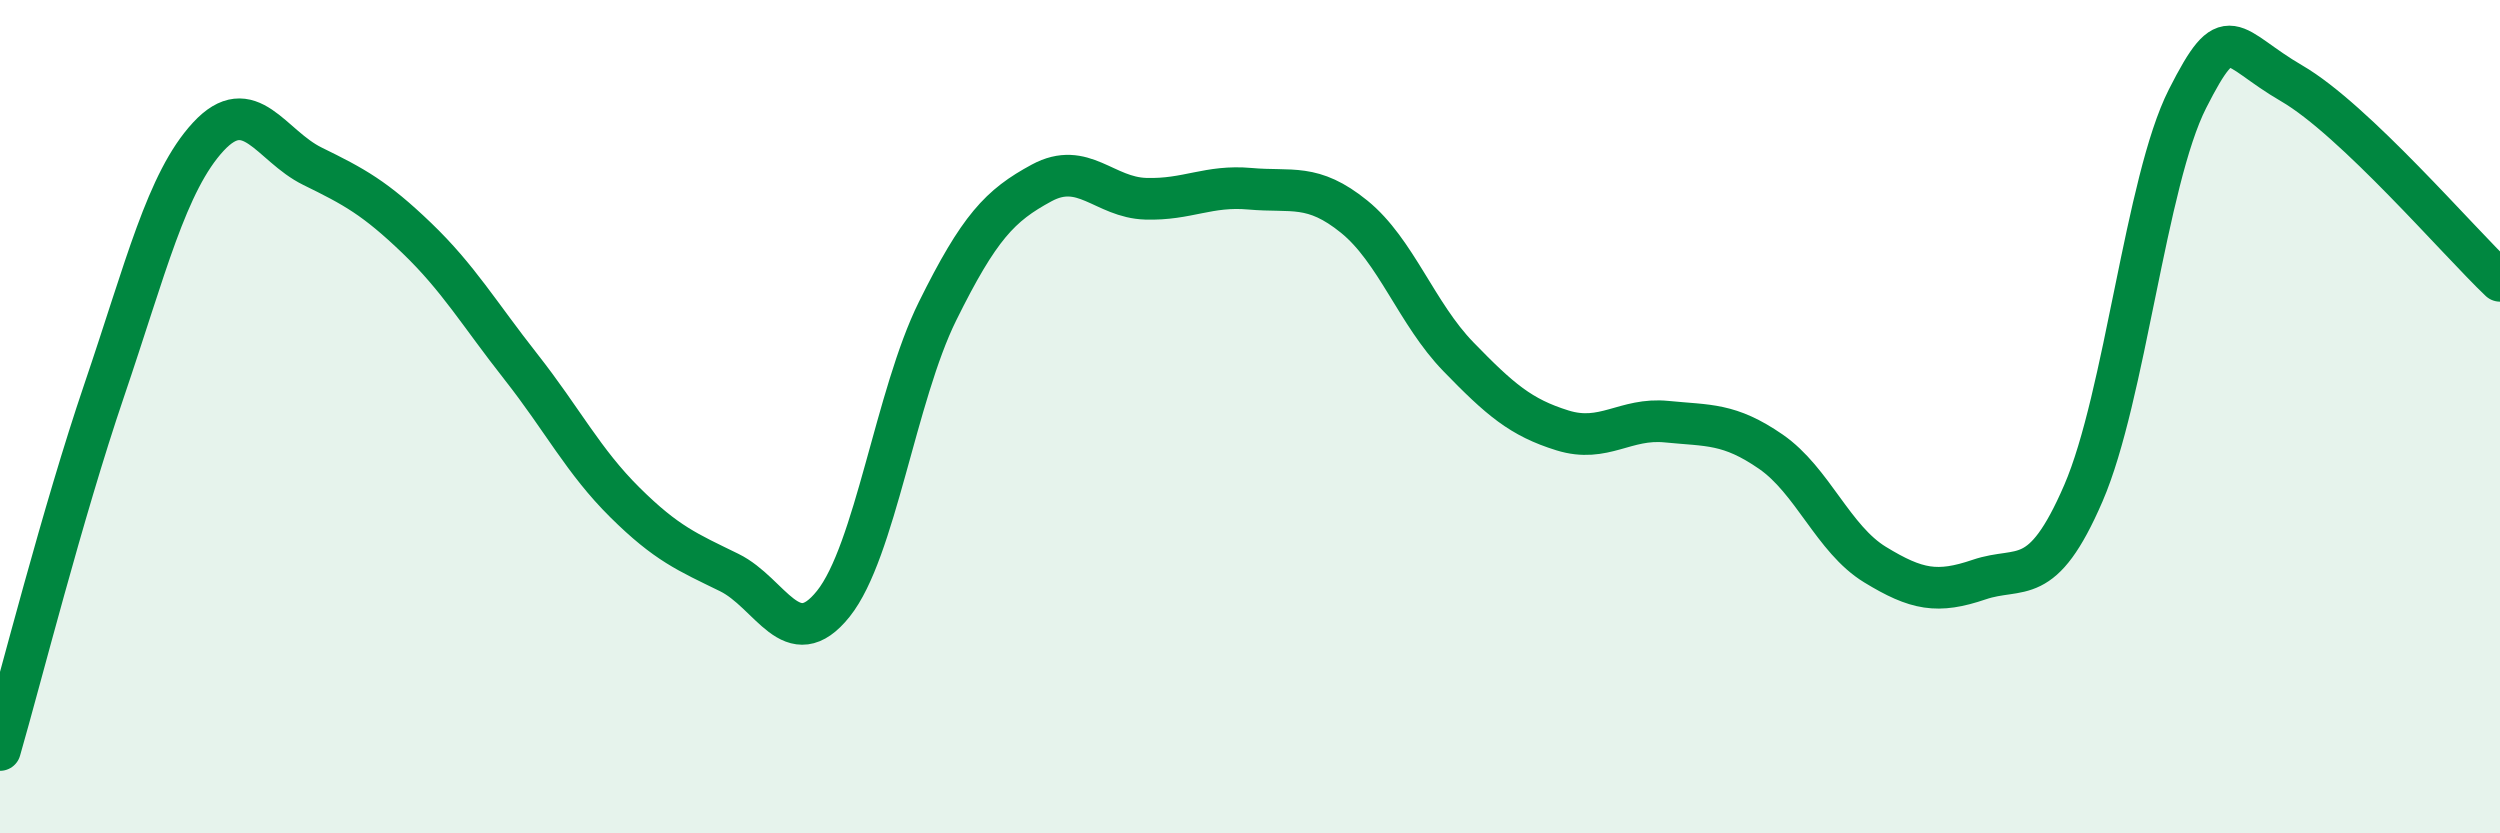 
    <svg width="60" height="20" viewBox="0 0 60 20" xmlns="http://www.w3.org/2000/svg">
      <path
        d="M 0,18 C 0.5,16.27 1.5,12.31 2.5,9.37 C 3.5,6.43 4,4.36 5,3.28 C 6,2.2 6.5,3.5 7.5,3.99 C 8.5,4.48 9,4.75 10,5.71 C 11,6.67 11.5,7.53 12.5,8.8 C 13.5,10.07 14,11.07 15,12.06 C 16,13.05 16.5,13.25 17.5,13.74 C 18.5,14.23 19,15.74 20,14.49 C 21,13.24 21.5,9.49 22.5,7.47 C 23.5,5.45 24,4.93 25,4.39 C 26,3.85 26.5,4.74 27.5,4.77 C 28.5,4.8 29,4.44 30,4.53 C 31,4.62 31.5,4.39 32.5,5.2 C 33.5,6.01 34,7.53 35,8.56 C 36,9.59 36.5,10.02 37.5,10.33 C 38.5,10.64 39,10.02 40,10.12 C 41,10.22 41.5,10.15 42.5,10.84 C 43.5,11.53 44,12.94 45,13.55 C 46,14.16 46.5,14.25 47.5,13.91 C 48.5,13.57 49,14.15 50,11.84 C 51,9.53 51.5,4.34 52.5,2.37 C 53.5,0.4 53.5,1.13 55,2 C 56.5,2.87 59,5.79 60,6.74L60 20L0 20Z"
        fill="#008740"
        opacity="0.1"
        stroke-linecap="round"
        stroke-linejoin="round"
      />
      <path
        d="M 0,18 C 0.5,16.27 1.5,12.31 2.5,9.37 C 3.5,6.43 4,4.36 5,3.28 C 6,2.2 6.5,3.5 7.5,3.99 C 8.5,4.48 9,4.75 10,5.71 C 11,6.67 11.5,7.53 12.5,8.8 C 13.5,10.07 14,11.07 15,12.06 C 16,13.05 16.5,13.25 17.5,13.74 C 18.5,14.23 19,15.74 20,14.49 C 21,13.24 21.5,9.49 22.5,7.47 C 23.5,5.45 24,4.93 25,4.39 C 26,3.85 26.5,4.74 27.5,4.77 C 28.5,4.8 29,4.44 30,4.53 C 31,4.62 31.5,4.39 32.5,5.2 C 33.5,6.01 34,7.53 35,8.56 C 36,9.59 36.5,10.02 37.5,10.33 C 38.5,10.64 39,10.02 40,10.12 C 41,10.22 41.5,10.15 42.5,10.84 C 43.5,11.53 44,12.94 45,13.55 C 46,14.16 46.5,14.25 47.5,13.91 C 48.5,13.57 49,14.15 50,11.84 C 51,9.53 51.5,4.34 52.5,2.37 C 53.5,0.4 53.5,1.13 55,2 C 56.5,2.87 59,5.79 60,6.74"
        stroke="#008740"
        stroke-width="1"
        fill="none"
        stroke-linecap="round"
        stroke-linejoin="round"
      />
    </svg>
  